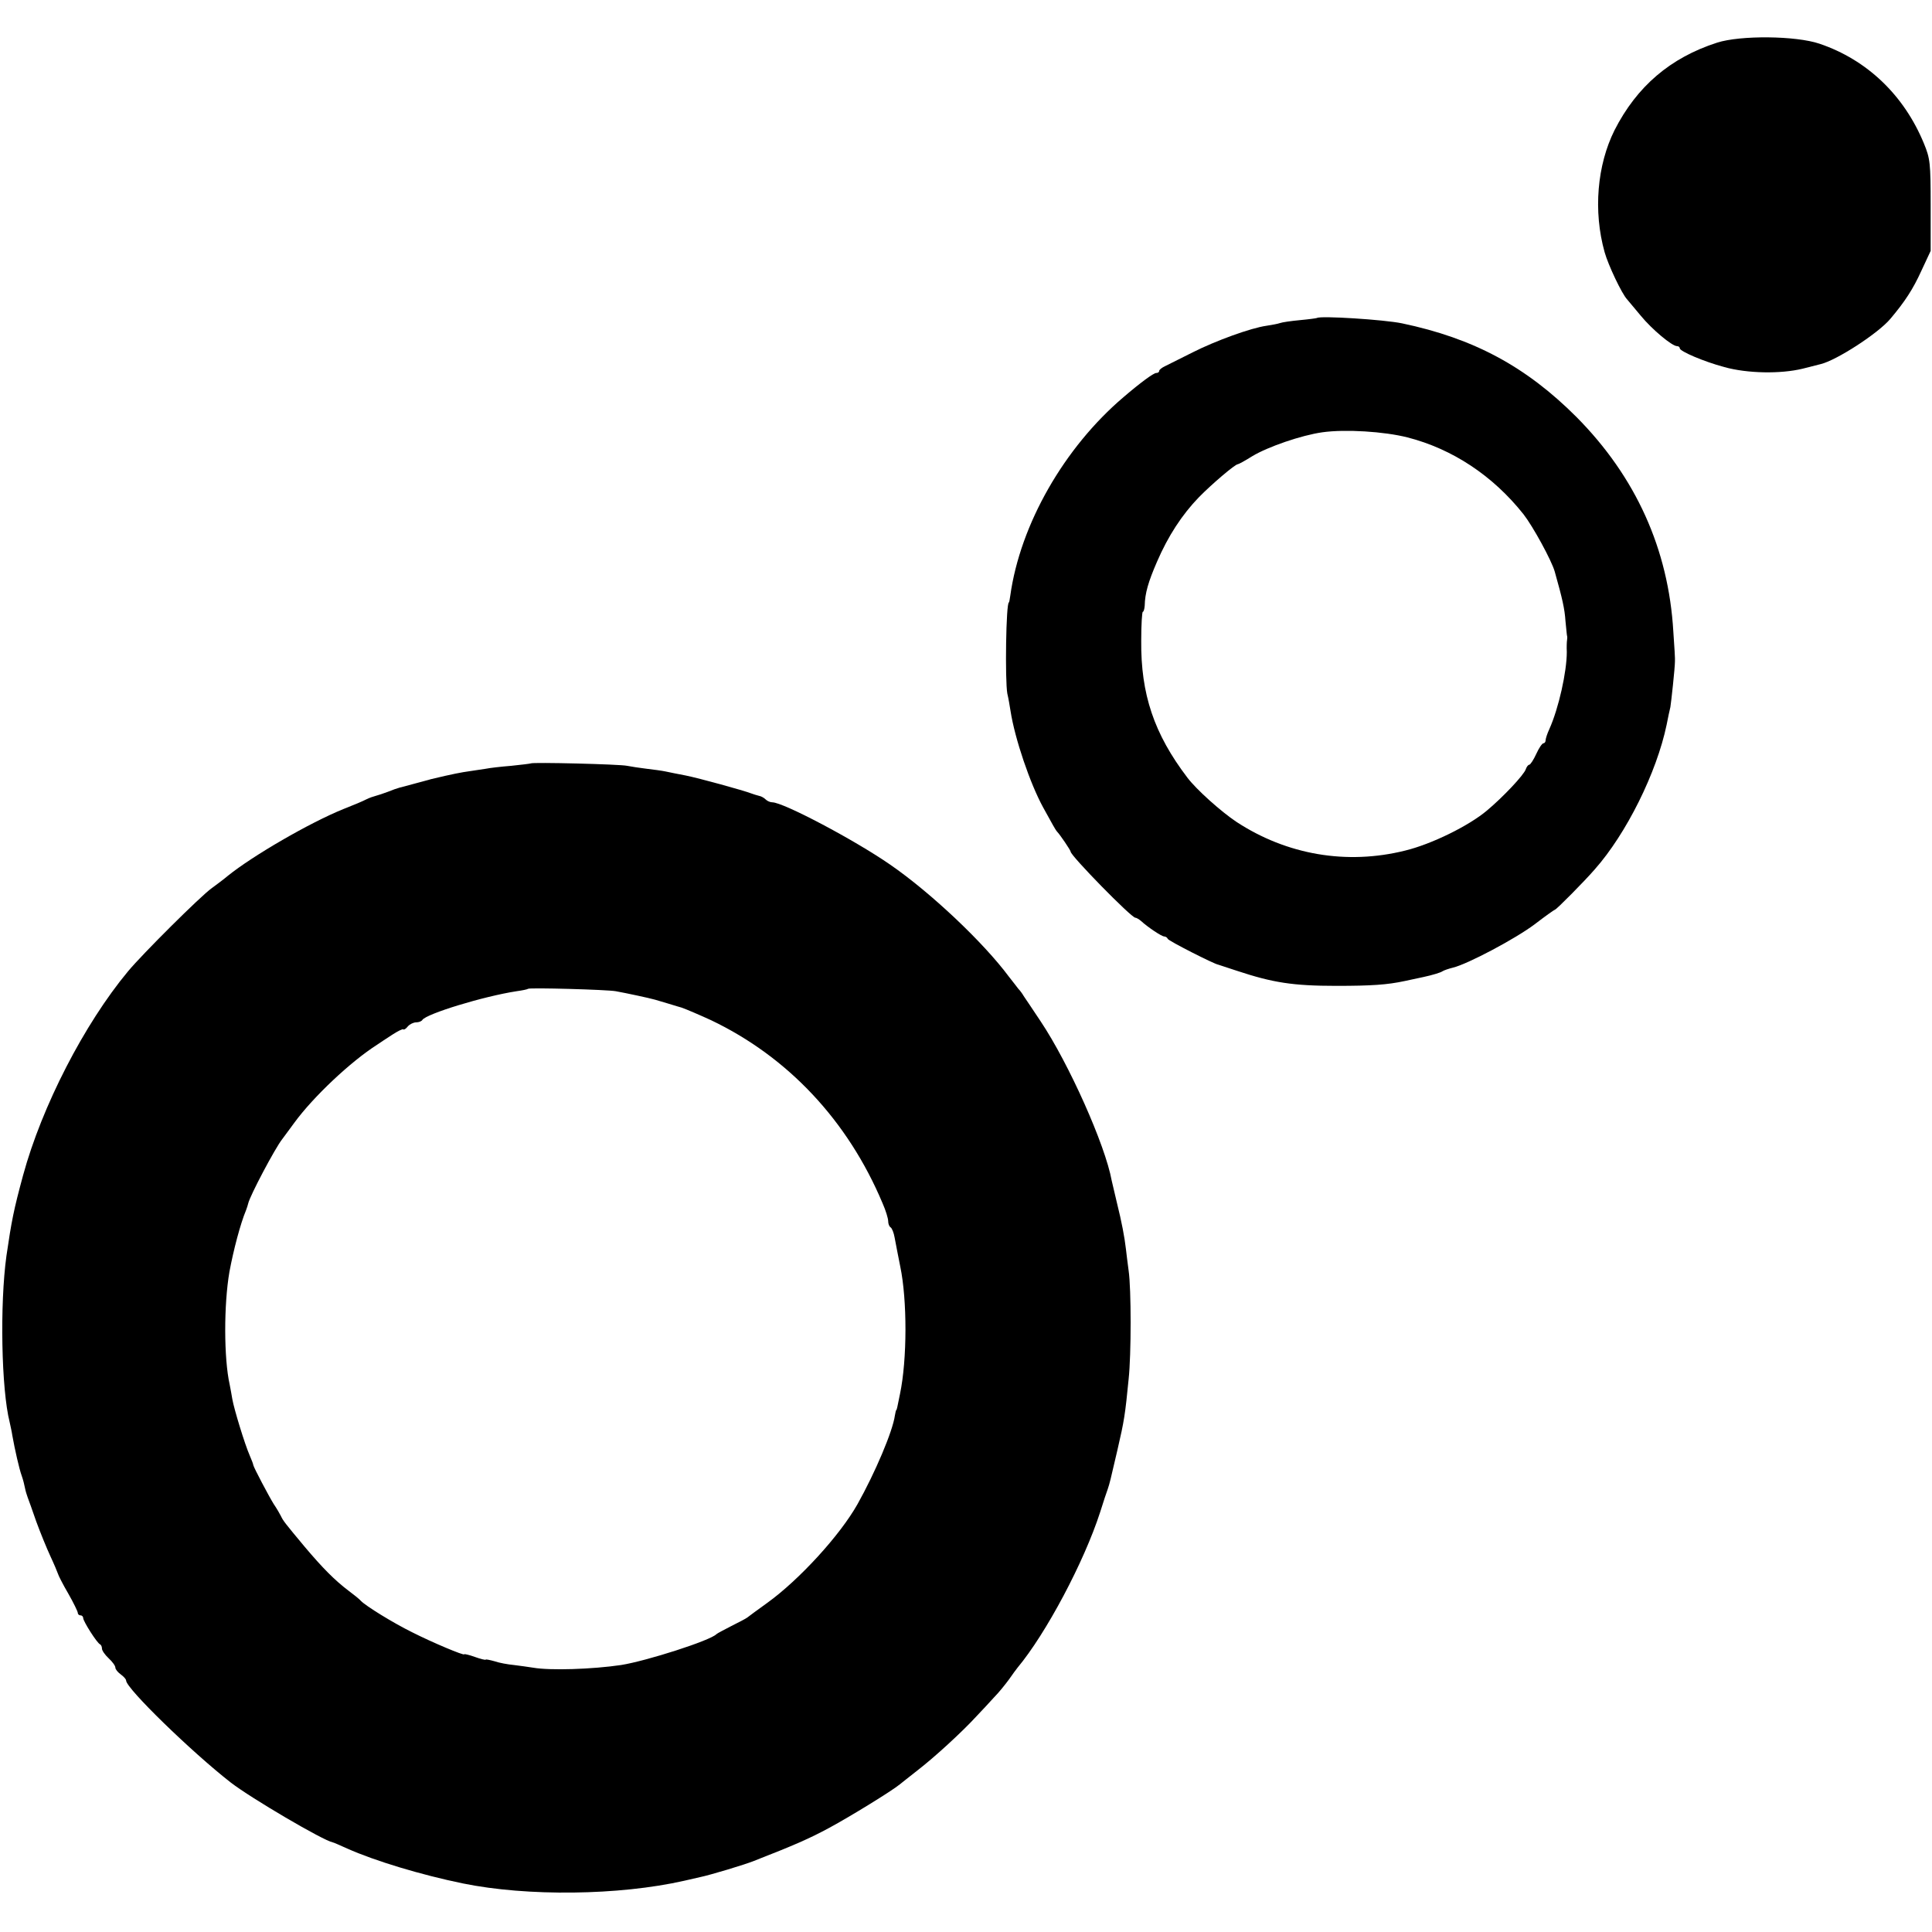 <?xml version="1.0" standalone="no"?>
<!DOCTYPE svg PUBLIC "-//W3C//DTD SVG 20010904//EN"
 "http://www.w3.org/TR/2001/REC-SVG-20010904/DTD/svg10.dtd">
<svg version="1.0" xmlns="http://www.w3.org/2000/svg"
 width="720pt" height="720pt" viewBox="0 0 720 720"
 preserveAspectRatio="xMidYMid meet">
<g transform="translate(0,720) scale(0.1,-0.1)"
fill="#000000" stroke="none">
<path d="M6399 7041 c-174 -56 -299 -163 -382 -326 -65 -130 -80 -302 -37
-455 13 -47 64 -155 84 -176 6 -7 29 -35 51 -61 41 -50 116 -113 135 -113 5 0
10 -3 10 -8 0 -11 88 -49 166 -70 86 -24 210 -26 292 -6 31 8 62 16 67 17 59
14 215 115 260 169 54 64 84 110 115 178 l35 75 0 170 c0 158 -2 174 -25 230
-74 180 -212 312 -389 372 -88 30 -295 32 -382 4z"/>
<path d="M4908 6015 c-2 -1 -30 -5 -63 -8 -33 -3 -67 -8 -75 -11 -8 -3 -31 -7
-50 -10 -58 -8 -190 -56 -275 -99 -44 -22 -90 -45 -102 -51 -13 -6 -23 -14
-23 -18 0 -5 -5 -8 -11 -8 -10 0 -59 -36 -122 -90 -221 -188 -385 -474 -422
-740 -2 -14 -4 -25 -5 -25 -11 0 -15 -291 -6 -340 4 -16 9 -46 12 -65 16 -103
73 -271 122 -360 14 -25 30 -54 36 -65 6 -11 13 -22 16 -25 10 -10 50 -69 50
-74 0 -15 226 -246 241 -246 4 0 14 -6 21 -12 25 -23 77 -58 87 -58 5 0 11 -4
13 -9 2 -7 173 -94 188 -96 3 -1 34 -11 70 -23 133 -44 208 -56 370 -56 131 0
190 4 255 18 6 1 37 8 70 15 33 7 65 17 70 21 6 4 24 10 40 14 54 13 232 107
305 162 39 30 73 54 75 54 5 0 112 108 148 150 118 133 231 361 268 539 5 25
11 55 14 66 3 18 17 146 17 170 1 6 -2 56 -6 111 -18 308 -140 577 -361 800
-188 188 -383 293 -650 349 -67 14 -306 29 -317 20z m337 -445 c168 -43 319
-143 433 -287 35 -45 104 -171 116 -213 29 -103 37 -139 40 -184 3 -28 5 -53
6 -56 1 -3 1 -9 0 -15 -1 -5 -2 -26 -1 -45 0 -73 -30 -209 -65 -287 -8 -17
-14 -36 -14 -42 0 -6 -4 -11 -8 -11 -5 0 -17 -18 -27 -40 -10 -22 -22 -40 -26
-40 -4 0 -10 -8 -13 -17 -7 -21 -84 -103 -145 -154 -68 -57 -206 -125 -305
-149 -217 -54 -440 -16 -628 107 -57 38 -149 120 -183 165 -124 163 -174 311
-172 511 0 59 3 107 6 107 3 0 6 10 7 23 1 46 13 88 46 164 41 95 93 175 156
240 49 50 135 123 145 123 3 0 27 13 54 30 58 35 183 78 261 89 86 12 230 3
317 -19z"/>
<path d="M1978 4355 c-2 -1 -34 -5 -73 -9 -38 -3 -81 -8 -95 -11 -14 -2 -41
-6 -60 -9 -29 -4 -62 -10 -145 -30 -5 -2 -30 -8 -55 -15 -25 -7 -52 -14 -60
-16 -8 -2 -28 -9 -45 -16 -16 -6 -37 -13 -45 -15 -8 -2 -23 -7 -35 -13 -11 -6
-49 -22 -85 -36 -126 -51 -338 -174 -431 -249 -14 -12 -41 -32 -60 -46 -41
-29 -259 -246 -312 -310 -163 -196 -321 -503 -391 -760 -35 -129 -43 -170 -62
-300 -25 -181 -19 -498 12 -620 3 -14 8 -36 10 -50 9 -51 26 -126 35 -150 5
-14 10 -34 12 -45 2 -11 7 -27 10 -35 3 -8 18 -49 32 -90 15 -41 39 -100 53
-130 14 -30 26 -59 28 -65 1 -5 18 -39 38 -73 20 -35 36 -68 36 -73 0 -5 5 -9
10 -9 6 0 10 -5 10 -10 0 -12 52 -94 63 -98 4 -2 7 -9 7 -16 0 -7 11 -23 25
-36 14 -13 25 -28 25 -35 0 -6 9 -17 20 -25 11 -8 20 -18 20 -23 0 -29 245
-267 390 -380 75 -58 344 -216 380 -223 3 0 27 -11 54 -23 103 -46 275 -98
431 -130 240 -49 582 -45 825 10 25 6 52 12 61 14 34 7 165 46 199 60 151 59
206 83 280 123 78 42 234 138 263 162 7 6 37 29 67 53 61 47 164 141 219 201
20 21 50 53 66 71 17 17 41 47 55 66 13 19 28 39 32 44 106 127 248 394 308
580 12 39 25 77 28 85 8 24 9 29 36 145 26 112 29 133 42 265 10 92 10 337 0
405 -4 28 -8 64 -10 80 -5 44 -16 102 -33 170 -8 33 -17 71 -20 85 -24 133
-160 437 -265 594 -29 43 -57 86 -63 94 -5 9 -14 21 -20 27 -5 7 -21 27 -35
45 -95 128 -292 314 -443 418 -133 92 -398 232 -439 232 -8 0 -19 5 -25 11 -6
6 -17 12 -24 13 -8 2 -21 6 -29 9 -28 11 -195 57 -245 67 -27 5 -61 12 -75 15
-14 3 -45 7 -70 10 -25 3 -58 8 -73 11 -27 6 -353 14 -359 9z m317 -849 c39
-7 127 -26 140 -30 6 -1 30 -9 55 -16 25 -8 47 -14 50 -15 15 -5 71 -29 110
-47 287 -137 510 -375 639 -682 12 -27 21 -57 21 -67 0 -10 4 -20 9 -23 5 -3
12 -20 15 -38 7 -36 13 -69 21 -108 26 -124 26 -346 -1 -475 -10 -50 -12 -60
-14 -60 -1 0 -3 -9 -5 -20 -8 -59 -74 -214 -139 -330 -65 -116 -217 -282 -336
-368 -36 -26 -69 -50 -75 -55 -5 -4 -32 -18 -60 -32 -27 -14 -52 -27 -55 -30
-23 -24 -261 -100 -355 -115 -108 -16 -265 -21 -328 -10 -17 3 -50 7 -72 10
-22 2 -55 8 -72 14 -18 5 -33 8 -33 6 0 -2 -18 2 -40 10 -22 8 -40 12 -40 10
0 -6 -119 44 -194 82 -71 35 -173 98 -191 117 -5 6 -26 23 -45 37 -53 40 -99
87 -164 164 -76 91 -81 98 -89 115 -4 8 -16 29 -27 45 -18 29 -74 135 -76 145
0 3 -6 19 -13 35 -19 43 -59 175 -65 210 -3 17 -7 41 -10 55 -22 98 -22 298
-1 420 15 81 41 180 62 230 3 8 7 20 8 25 6 28 100 206 127 240 4 6 25 33 45
61 71 97 210 228 309 291 10 7 36 24 56 37 20 13 38 22 41 20 2 -3 10 2 17 11
7 8 21 15 31 15 10 0 20 4 23 9 15 23 228 88 351 107 22 3 41 7 43 9 5 5 295
-3 327 -9z"/>
</g>
</svg>
